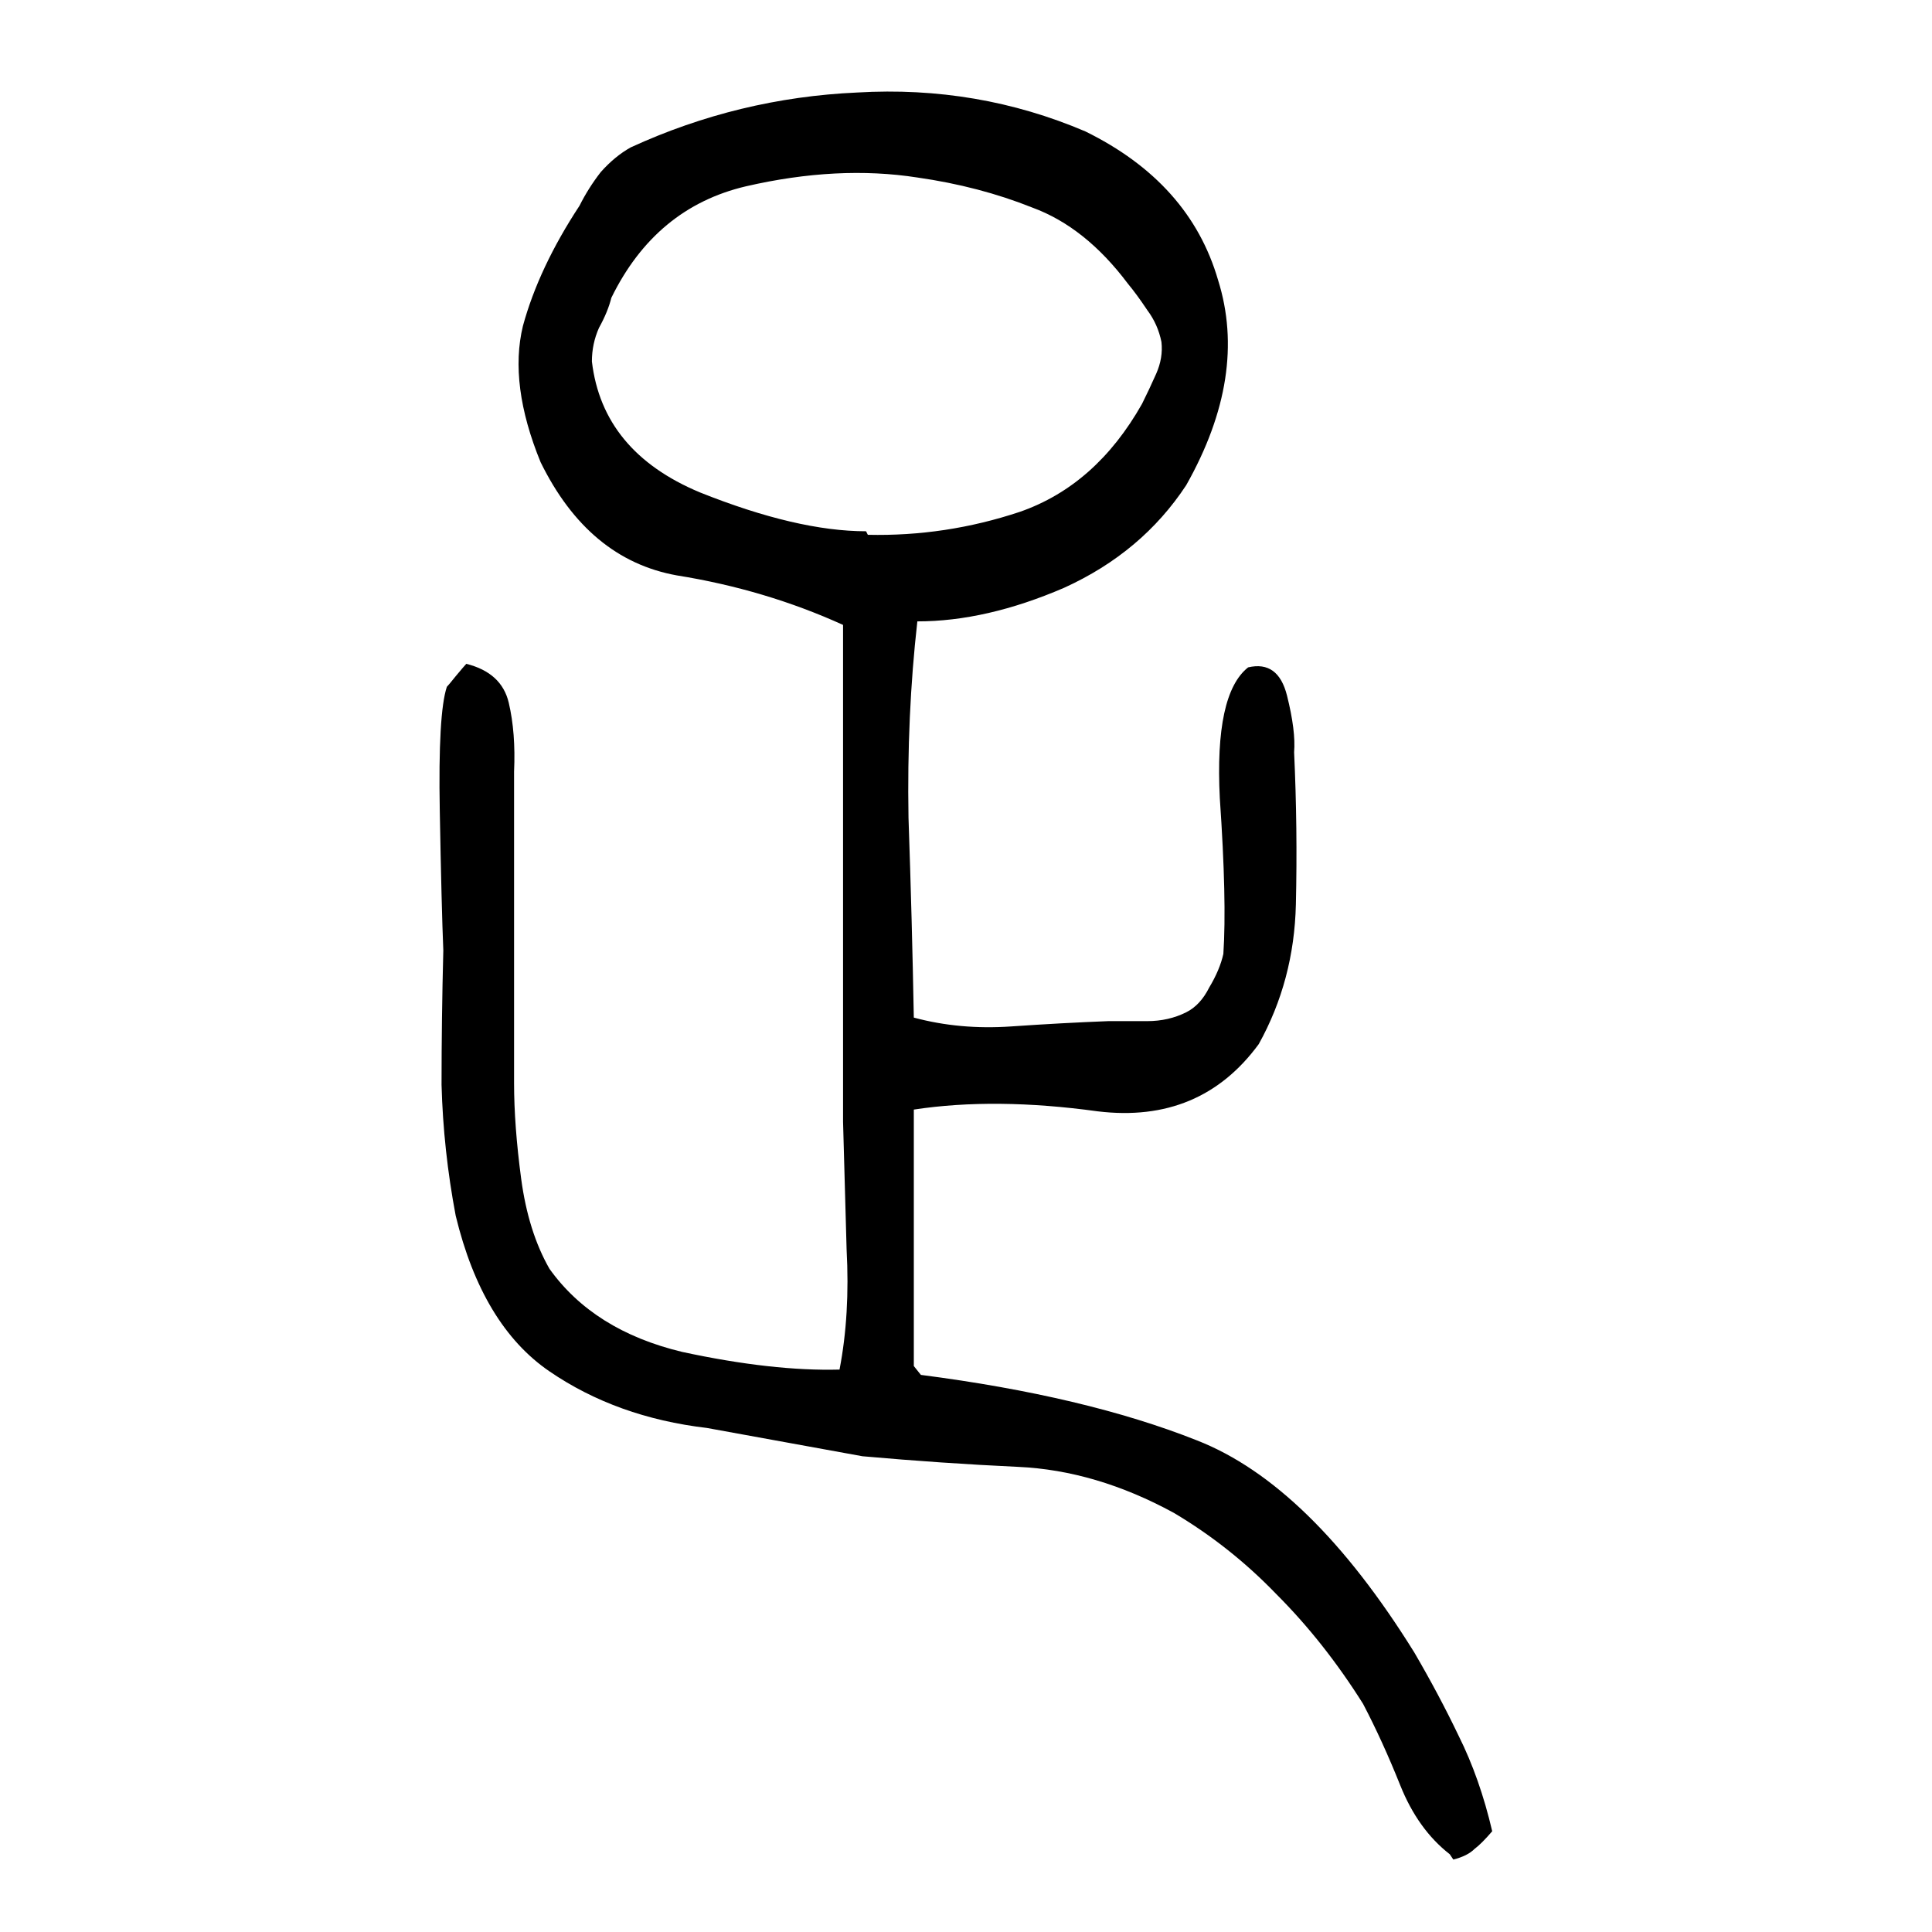 <svg xmlns="http://www.w3.org/2000/svg" height="640" width="640" version="1.1">
	<g transform="translate(0 -412.36)">
		<g>
			<path d="m480.25 1026.6q-10.547-8.203-16.406-22.852-5.859-14.648-12.305-26.953-12.891-20.508-28.711-36.328-15.234-15.82-33.984-26.953-25.781-14.062-51.562-15.234-25.195-1.172-51.562-3.516-12.891-2.344-25.781-4.688-12.891-2.344-25.781-4.688-29.883-3.516-52.148-18.75-22.266-15.234-31.055-51.562-4.102-21.68-4.688-43.359 0-21.68 0.586-44.531-0.586-14.062-1.172-46.289-0.586-32.227 2.344-41.016 0.586-0.586 2.93-3.516 2.93-3.516 3.516-4.102 11.719 2.93 14.062 12.891 2.344 9.961 1.758 22.852 0 25.781 0 51.562t0 51.562q0 14.062 2.344 31.641 2.344 17.578 9.375 29.883 14.648 20.508 43.945 27.539 29.883 6.445 52.148 5.859 3.516-18.164 2.344-39.844-0.586-22.266-1.172-42.188 0-41.016 0-82.031 0-41.602 0-82.617-25.781-11.719-55.078-16.406-29.297-5.273-45.117-37.5-10.547-25.781-5.859-45.117 5.273-19.336 18.75-39.844 2.93-5.859 7.031-11.133 4.688-5.273 9.961-8.203 35.742-16.406 75-18.164 39.844-2.344 75.586 12.891 34.57 16.992 43.945 49.219 9.961 31.641-10.547 67.969-14.648 22.266-40.43 33.984-25.781 11.133-48.633 11.133-3.516 31.055-2.93 65.039 1.172 33.984 1.758 66.211 15.234 4.102 32.227 2.93 16.992-1.172 32.227-1.758 5.859 0 12.891 0 7.031 0 12.891-2.93 4.688-2.344 7.617-8.203 3.516-5.859 4.688-11.133 1.172-17.578-1.172-51.562-1.758-34.57 9.375-43.359 9.961-2.344 12.891 9.375 2.93 11.719 2.344 18.75 1.172 25.195 0.586 50.391-0.586 25.195-12.305 46.289-19.336 26.367-53.32 22.266-33.984-4.688-60.938-0.586 0 21.68 0 42.773 0 21.094 0 42.188l2.344 2.93q54.492 7.031 91.406 21.68 37.5 14.648 72.07 70.312 8.203 14.062 14.648 27.539 7.031 14.063 11.133 31.641-3.516 4.102-5.859 5.859-2.344 2.344-7.031 3.516l-1.172-1.758zm-192.77-437.08q25.781 0.586 50.391-7.617 25.195-8.789 40.43-35.742 2.344-4.688 4.688-9.961 2.344-5.273 1.758-10.547-1.172-5.859-4.688-10.547-3.516-5.273-6.445-8.789-14.062-18.75-31.641-25.195-17.578-7.031-38.086-9.961-26.367-4.102-56.836 2.93-29.883 7.031-44.531 36.914-1.172 4.688-4.102 9.961-2.344 5.273-2.344 11.133 3.516 29.883 35.742 43.359 32.227 12.891 55.078 12.891l0.586 1.172z"/>
		</g>
	</g>
</svg>
